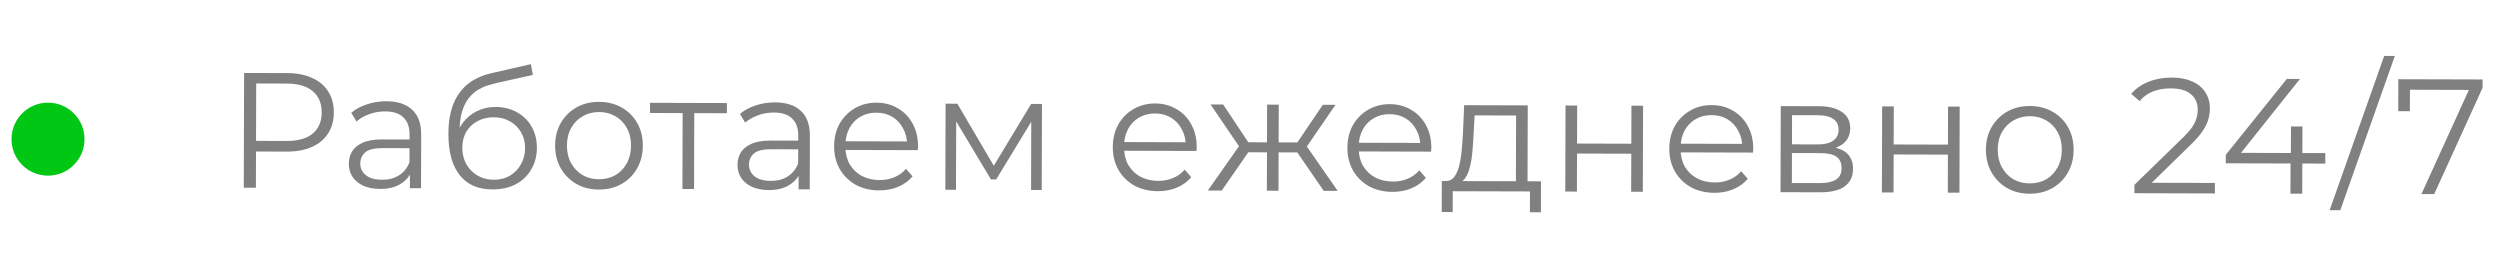 <?xml version="1.0" encoding="UTF-8"?> <svg xmlns="http://www.w3.org/2000/svg" width="183" height="19" viewBox="0 0 183 19" fill="none"><path d="M17.844 13.741L17.868 5.341L21.012 5.35C21.724 5.352 22.336 5.47 22.847 5.703C23.358 5.929 23.75 6.258 24.02 6.691C24.299 7.115 24.438 7.632 24.436 8.24C24.434 8.832 24.293 9.343 24.011 9.775C23.738 10.198 23.345 10.525 22.832 10.755C22.32 10.986 21.707 11.1 20.995 11.098L18.343 11.09L18.741 10.671L18.732 13.743L17.844 13.741ZM18.741 10.743L18.346 10.31L20.974 10.318C21.814 10.32 22.45 10.142 22.883 9.783C23.324 9.417 23.546 8.901 23.548 8.237C23.55 7.565 23.331 7.045 22.892 6.675C22.461 6.306 21.826 6.12 20.986 6.118L18.358 6.11L18.755 5.691L18.741 10.743ZM30.004 13.776L30.008 12.384L29.973 12.156L29.979 9.828C29.981 9.292 29.83 8.879 29.527 8.591C29.232 8.302 28.788 8.156 28.196 8.155C27.788 8.154 27.4 8.22 27.032 8.355C26.663 8.49 26.351 8.669 26.094 8.893L25.712 8.255C26.033 7.984 26.417 7.778 26.866 7.635C27.314 7.484 27.786 7.41 28.282 7.411C29.098 7.413 29.726 7.619 30.165 8.028C30.611 8.43 30.834 9.042 30.831 9.866L30.82 13.778L30.004 13.776ZM27.832 13.83C27.36 13.828 26.948 13.751 26.596 13.598C26.253 13.437 25.989 13.22 25.806 12.948C25.623 12.667 25.532 12.347 25.533 11.987C25.534 11.659 25.611 11.363 25.764 11.1C25.924 10.828 26.181 10.613 26.533 10.454C26.894 10.287 27.374 10.204 27.974 10.206L30.146 10.212L30.144 10.848L27.996 10.842C27.388 10.84 26.964 10.947 26.723 11.162C26.491 11.378 26.374 11.645 26.373 11.965C26.372 12.325 26.511 12.614 26.791 12.831C27.07 13.047 27.462 13.157 27.966 13.158C28.446 13.159 28.858 13.053 29.203 12.838C29.555 12.615 29.812 12.295 29.973 11.88L30.164 12.468C30.002 12.884 29.721 13.215 29.321 13.462C28.928 13.709 28.432 13.831 27.832 13.83ZM36.04 13.866C35.528 13.864 35.072 13.779 34.672 13.61C34.281 13.44 33.946 13.183 33.667 12.839C33.388 12.494 33.177 12.069 33.034 11.565C32.892 11.052 32.822 10.46 32.824 9.788C32.825 9.188 32.883 8.664 32.996 8.217C33.109 7.761 33.267 7.369 33.468 7.042C33.668 6.715 33.901 6.439 34.166 6.216C34.438 5.985 34.731 5.802 35.044 5.667C35.364 5.524 35.692 5.416 36.028 5.345L38.862 4.694L39.004 5.486L36.338 6.078C36.17 6.118 35.966 6.173 35.726 6.245C35.494 6.316 35.253 6.423 35.005 6.566C34.764 6.71 34.54 6.909 34.331 7.165C34.122 7.42 33.953 7.751 33.824 8.159C33.703 8.559 33.642 9.059 33.64 9.659C33.639 9.787 33.643 9.891 33.651 9.971C33.659 10.043 33.666 10.123 33.674 10.211C33.69 10.291 33.702 10.411 33.709 10.571L33.338 10.258C33.428 9.77 33.609 9.346 33.882 8.987C34.155 8.62 34.496 8.337 34.904 8.138C35.321 7.931 35.781 7.829 36.285 7.83C36.869 7.832 37.389 7.961 37.844 8.219C38.299 8.468 38.654 8.817 38.909 9.266C39.172 9.715 39.302 10.235 39.3 10.827C39.299 11.411 39.161 11.935 38.888 12.398C38.623 12.861 38.245 13.224 37.757 13.486C37.268 13.741 36.696 13.867 36.04 13.866ZM36.138 13.158C36.586 13.159 36.982 13.06 37.327 12.861C37.671 12.654 37.94 12.375 38.133 12.024C38.334 11.672 38.435 11.277 38.437 10.836C38.438 10.405 38.339 10.02 38.14 9.684C37.949 9.347 37.682 9.082 37.338 8.889C36.995 8.688 36.595 8.587 36.139 8.586C35.691 8.584 35.295 8.679 34.95 8.87C34.606 9.053 34.333 9.313 34.132 9.648C33.939 9.983 33.842 10.371 33.84 10.811C33.839 11.251 33.934 11.647 34.125 12C34.324 12.352 34.595 12.633 34.939 12.842C35.29 13.051 35.69 13.156 36.138 13.158ZM43.83 13.876C43.222 13.874 42.674 13.737 42.187 13.463C41.708 13.182 41.329 12.801 41.05 12.32C40.772 11.831 40.633 11.275 40.635 10.651C40.637 10.019 40.779 9.463 41.06 8.984C41.341 8.505 41.722 8.13 42.203 7.859C42.684 7.589 43.233 7.454 43.849 7.456C44.472 7.458 45.024 7.596 45.503 7.869C45.99 8.142 46.369 8.519 46.64 9C46.919 9.481 47.057 10.037 47.055 10.669C47.053 11.293 46.912 11.849 46.63 12.336C46.357 12.816 45.976 13.194 45.487 13.473C44.998 13.743 44.446 13.878 43.83 13.876ZM43.832 13.12C44.288 13.121 44.692 13.023 45.045 12.824C45.398 12.617 45.674 12.329 45.875 11.962C46.084 11.587 46.19 11.155 46.191 10.667C46.193 10.171 46.09 9.739 45.883 9.37C45.684 9.001 45.409 8.717 45.057 8.516C44.706 8.307 44.306 8.201 43.858 8.2C43.41 8.199 43.01 8.302 42.657 8.509C42.305 8.708 42.024 8.991 41.815 9.358C41.606 9.726 41.501 10.157 41.499 10.653C41.498 11.141 41.6 11.574 41.807 11.95C42.014 12.319 42.294 12.608 42.645 12.817C42.996 13.018 43.392 13.119 43.832 13.12ZM49.953 13.834L49.969 8.05L50.185 8.279L47.581 8.271L47.583 7.527L53.211 7.543L53.209 8.287L50.605 8.28L50.821 8.052L50.804 13.836L49.953 13.834ZM58.456 13.859L58.46 12.467L58.425 12.239L58.432 9.911C58.433 9.374 58.283 8.962 57.979 8.673C57.684 8.384 57.241 8.239 56.649 8.237C56.241 8.236 55.852 8.303 55.484 8.438C55.116 8.573 54.803 8.752 54.547 8.975L54.164 8.338C54.485 8.067 54.87 7.86 55.318 7.717C55.767 7.567 56.239 7.492 56.735 7.494C57.551 7.496 58.178 7.702 58.617 8.111C59.064 8.512 59.286 9.125 59.284 9.949L59.272 13.861L58.456 13.859ZM56.284 13.912C55.812 13.911 55.4 13.834 55.049 13.681C54.705 13.52 54.442 13.303 54.259 13.03C54.075 12.75 53.984 12.43 53.986 12.07C53.986 11.742 54.063 11.446 54.216 11.182C54.377 10.911 54.633 10.695 54.986 10.537C55.346 10.37 55.827 10.287 56.427 10.289L58.599 10.295L58.597 10.931L56.449 10.925C55.841 10.923 55.416 11.03 55.176 11.245C54.943 11.46 54.827 11.728 54.826 12.048C54.825 12.408 54.964 12.696 55.243 12.913C55.522 13.13 55.914 13.239 56.418 13.241C56.898 13.242 57.31 13.135 57.655 12.92C58.008 12.697 58.265 12.378 58.426 11.963L58.616 12.551C58.455 12.967 58.174 13.298 57.773 13.545C57.38 13.791 56.884 13.914 56.284 13.912ZM64.36 13.936C63.704 13.934 63.129 13.796 62.633 13.523C62.138 13.241 61.751 12.86 61.473 12.379C61.194 11.89 61.056 11.334 61.058 10.71C61.059 10.086 61.193 9.535 61.458 9.055C61.732 8.576 62.101 8.201 62.566 7.93C63.038 7.652 63.567 7.513 64.151 7.515C64.743 7.517 65.266 7.654 65.722 7.928C66.185 8.193 66.548 8.57 66.81 9.059C67.073 9.54 67.203 10.096 67.202 10.728C67.201 10.768 67.197 10.812 67.189 10.86C67.189 10.9 67.189 10.944 67.189 10.992L61.705 10.976L61.707 10.34L66.735 10.355L66.398 10.606C66.399 10.15 66.3 9.745 66.101 9.393C65.91 9.032 65.647 8.751 65.312 8.55C64.977 8.35 64.589 8.248 64.149 8.247C63.717 8.246 63.328 8.345 62.984 8.544C62.639 8.743 62.37 9.022 62.178 9.381C61.984 9.741 61.887 10.152 61.886 10.617L61.886 10.748C61.884 11.229 61.987 11.653 62.194 12.021C62.409 12.382 62.704 12.667 63.079 12.876C63.463 13.077 63.898 13.178 64.386 13.18C64.77 13.181 65.127 13.114 65.455 12.979C65.791 12.844 66.08 12.637 66.321 12.357L66.799 12.911C66.518 13.246 66.165 13.501 65.741 13.676C65.325 13.851 64.864 13.937 64.36 13.936ZM69.198 13.89L69.217 7.59L70.081 7.592L72.923 12.437L72.563 12.435L75.481 7.608L76.273 7.61L76.254 13.91L75.474 13.908L75.49 8.58L75.646 8.652L72.921 13.133L72.537 13.132L69.814 8.588L69.994 8.552L69.978 13.892L69.198 13.89ZM84.759 13.995C84.103 13.993 83.528 13.855 83.032 13.582C82.537 13.3 82.15 12.919 81.872 12.439C81.593 11.95 81.455 11.393 81.457 10.769C81.458 10.145 81.592 9.594 81.857 9.115C82.131 8.635 82.5 8.26 82.965 7.99C83.438 7.711 83.966 7.573 84.55 7.574C85.142 7.576 85.665 7.714 86.121 7.987C86.584 8.252 86.947 8.629 87.209 9.118C87.472 9.599 87.602 10.155 87.6 10.787C87.6 10.827 87.596 10.871 87.588 10.919C87.588 10.959 87.588 11.003 87.588 11.051L82.104 11.035L82.106 10.399L87.134 10.414L86.797 10.665C86.798 10.209 86.699 9.805 86.5 9.452C86.309 9.091 86.046 8.811 85.711 8.61C85.375 8.409 84.988 8.308 84.548 8.306C84.116 8.305 83.727 8.404 83.383 8.603C83.038 8.802 82.769 9.081 82.576 9.441C82.383 9.8 82.286 10.212 82.285 10.676L82.284 10.808C82.283 11.288 82.386 11.712 82.593 12.081C82.808 12.441 83.103 12.726 83.478 12.935C83.862 13.136 84.297 13.238 84.785 13.239C85.169 13.24 85.526 13.173 85.854 13.038C86.19 12.903 86.479 12.696 86.72 12.417L87.198 12.97C86.917 13.305 86.564 13.56 86.14 13.735C85.724 13.91 85.263 13.996 84.759 13.995ZM96.897 13.97L94.747 10.844L95.456 10.426L97.918 13.973L96.897 13.97ZM93.33 11.152L93.332 10.42L95.324 10.426L95.322 11.158L93.33 11.152ZM95.538 10.906L94.723 10.784L96.832 7.67L97.756 7.673L95.538 10.906ZM89.434 13.948L88.414 13.946L90.896 10.413L91.591 10.835L89.434 13.948ZM93.585 13.961L92.734 13.958L92.752 7.658L93.604 7.661L93.585 13.961ZM93.006 11.151L91.026 11.145L91.028 10.413L93.008 10.419L93.006 11.151ZM90.822 10.893L88.612 7.646L89.536 7.649L91.615 10.775L90.822 10.893ZM101.933 14.045C101.277 14.043 100.701 13.905 100.206 13.632C99.711 13.35 99.324 12.969 99.045 12.488C98.767 12 98.628 11.443 98.63 10.819C98.632 10.195 98.766 9.644 99.031 9.164C99.304 8.685 99.673 8.31 100.138 8.04C100.611 7.761 101.139 7.622 101.723 7.624C102.315 7.626 102.839 7.763 103.294 8.037C103.757 8.302 104.12 8.679 104.383 9.168C104.646 9.649 104.776 10.205 104.774 10.837C104.774 10.877 104.77 10.921 104.762 10.969C104.762 11.009 104.761 11.053 104.761 11.101L99.277 11.085L99.279 10.449L104.307 10.464L103.97 10.715C103.972 10.259 103.873 9.854 103.674 9.502C103.483 9.141 103.22 8.861 102.884 8.66C102.549 8.459 102.161 8.357 101.721 8.356C101.289 8.355 100.901 8.454 100.556 8.653C100.212 8.852 99.943 9.131 99.75 9.49C99.557 9.85 99.46 10.262 99.458 10.726L99.458 10.858C99.457 11.338 99.559 11.762 99.766 12.13C99.981 12.491 100.276 12.776 100.652 12.985C101.035 13.186 101.471 13.287 101.959 13.289C102.343 13.29 102.699 13.223 103.028 13.088C103.364 12.953 103.653 12.746 103.893 12.466L104.372 13.02C104.091 13.355 103.738 13.61 103.313 13.785C102.897 13.96 102.437 14.046 101.933 14.045ZM110.963 13.603L110.978 8.455L107.942 8.446L107.866 9.85C107.849 10.274 107.82 10.69 107.778 11.098C107.745 11.506 107.684 11.882 107.595 12.225C107.514 12.561 107.397 12.837 107.245 13.052C107.092 13.26 106.896 13.379 106.656 13.411L105.804 13.252C106.052 13.261 106.256 13.173 106.417 12.99C106.577 12.798 106.702 12.539 106.791 12.211C106.88 11.883 106.945 11.511 106.986 11.095C107.028 10.672 107.061 10.24 107.086 9.8L107.176 7.7L111.832 7.714L111.815 13.605L110.963 13.603ZM105.534 15.519L105.54 13.251L112.8 13.272L112.794 15.54L111.99 15.538L111.994 14.014L106.342 13.998L106.338 15.522L105.534 15.519ZM114.578 14.021L114.597 7.722L115.449 7.724L115.441 10.508L119.413 10.52L119.421 7.736L120.273 7.738L120.254 14.038L119.402 14.036L119.41 11.252L115.438 11.24L115.43 14.024L114.578 14.021ZM125.496 14.113C124.84 14.111 124.264 13.974 123.769 13.7C123.274 13.419 122.887 13.038 122.608 12.557C122.33 12.068 122.191 11.512 122.193 10.888C122.195 10.264 122.329 9.712 122.594 9.233C122.867 8.754 123.236 8.379 123.701 8.108C124.174 7.829 124.702 7.691 125.286 7.693C125.878 7.694 126.402 7.832 126.857 8.105C127.32 8.37 127.683 8.748 127.946 9.236C128.209 9.717 128.339 10.274 128.337 10.905C128.337 10.945 128.333 10.989 128.325 11.037C128.325 11.077 128.324 11.121 128.324 11.169L122.84 11.153L122.842 10.518L127.87 10.532L127.533 10.783C127.535 10.327 127.436 9.923 127.237 9.57C127.046 9.21 126.783 8.929 126.447 8.728C126.112 8.527 125.724 8.426 125.284 8.425C124.852 8.423 124.464 8.522 124.119 8.721C123.775 8.92 123.506 9.199 123.313 9.559C123.12 9.918 123.023 10.33 123.021 10.794L123.021 10.926C123.02 11.406 123.122 11.83 123.329 12.199C123.544 12.559 123.839 12.844 124.215 13.053C124.598 13.255 125.034 13.356 125.522 13.357C125.906 13.358 126.262 13.291 126.591 13.156C126.927 13.021 127.216 12.814 127.456 12.535L127.935 13.088C127.654 13.424 127.301 13.678 126.877 13.853C126.46 14.028 126 14.115 125.496 14.113ZM130.334 14.067L130.352 7.767L133.136 7.775C133.848 7.777 134.408 7.915 134.815 8.188C135.23 8.461 135.437 8.862 135.435 9.39C135.434 9.902 135.237 10.297 134.844 10.576C134.451 10.847 133.935 10.982 133.295 10.98L133.464 10.728C134.216 10.73 134.767 10.872 135.118 11.153C135.47 11.434 135.644 11.839 135.643 12.367C135.641 12.911 135.44 13.334 135.039 13.637C134.646 13.932 134.034 14.078 133.202 14.076L130.334 14.067ZM131.164 13.398L133.168 13.403C133.704 13.405 134.108 13.322 134.381 13.155C134.661 12.98 134.802 12.7 134.803 12.316C134.804 11.932 134.681 11.652 134.433 11.475C134.186 11.298 133.794 11.209 133.258 11.208L131.17 11.202L131.164 13.398ZM131.172 10.566L133.068 10.571C133.556 10.573 133.928 10.482 134.185 10.298C134.449 10.115 134.582 9.848 134.583 9.496C134.584 9.144 134.453 8.879 134.189 8.702C133.934 8.526 133.562 8.437 133.074 8.435L131.178 8.43L131.172 10.566ZM137.755 14.089L137.773 7.789L138.625 7.791L138.617 10.575L142.589 10.587L142.597 7.803L143.449 7.805L143.431 14.105L142.579 14.103L142.587 11.319L138.615 11.307L138.607 14.091L137.755 14.089ZM148.564 14.18C147.956 14.178 147.408 14.041 146.921 13.767C146.442 13.486 146.063 13.105 145.785 12.624C145.506 12.135 145.368 11.579 145.369 10.955C145.371 10.323 145.513 9.767 145.794 9.288C146.076 8.809 146.457 8.434 146.938 8.163C147.418 7.893 147.967 7.758 148.583 7.76C149.207 7.762 149.758 7.9 150.238 8.173C150.725 8.446 151.104 8.824 151.374 9.304C151.653 9.785 151.791 10.341 151.789 10.973C151.788 11.598 151.646 12.153 151.365 12.64C151.091 13.12 150.71 13.498 150.221 13.777C149.732 14.048 149.18 14.182 148.564 14.18ZM148.566 13.424C149.022 13.425 149.427 13.327 149.779 13.128C150.132 12.921 150.409 12.633 150.61 12.266C150.819 11.891 150.924 11.459 150.925 10.971C150.927 10.475 150.824 10.043 150.617 9.674C150.418 9.306 150.143 9.021 149.792 8.82C149.44 8.611 149.041 8.506 148.593 8.504C148.145 8.503 147.744 8.606 147.392 8.813C147.039 9.012 146.758 9.295 146.549 9.662C146.34 10.03 146.235 10.461 146.233 10.957C146.232 11.445 146.335 11.878 146.542 12.254C146.749 12.623 147.028 12.912 147.379 13.121C147.731 13.322 148.126 13.423 148.566 13.424ZM156.238 14.143L156.24 13.53L159.741 10.121C160.062 9.81 160.303 9.538 160.464 9.307C160.624 9.067 160.733 8.844 160.79 8.636C160.846 8.428 160.875 8.232 160.875 8.048C160.877 7.56 160.71 7.175 160.375 6.894C160.048 6.614 159.56 6.472 158.912 6.47C158.416 6.469 157.976 6.543 157.591 6.694C157.215 6.845 156.89 7.08 156.617 7.4L156.007 6.87C156.336 6.487 156.757 6.192 157.269 5.985C157.782 5.779 158.354 5.677 158.986 5.678C159.554 5.68 160.046 5.773 160.462 5.959C160.877 6.136 161.196 6.397 161.419 6.741C161.65 7.086 161.765 7.49 161.764 7.954C161.763 8.226 161.722 8.494 161.641 8.758C161.569 9.022 161.432 9.302 161.231 9.597C161.038 9.884 160.753 10.212 160.376 10.579L157.163 13.713L156.924 13.377L162.132 13.392L162.13 14.16L156.238 14.143ZM162.927 11.954L162.929 11.33L167.397 5.775L168.357 5.778L163.925 11.333L163.457 11.187L170.213 11.207L170.211 11.975L162.927 11.954ZM167.66 14.176L167.667 11.968L167.693 11.2L167.699 9.256L168.539 9.258L168.524 14.178L167.66 14.176ZM170.53 15.384L174.523 4.092L175.303 4.094L171.31 15.386L170.53 15.384ZM177.249 14.204L180.896 6.198L181.159 6.583L175.963 6.568L176.409 6.149L176.403 8.141L175.551 8.139L175.558 5.799L181.726 5.816L181.724 6.428L178.185 14.206L177.249 14.204Z" fill="#808080"></path><circle cx="3.514" cy="10.186" r="2.672" fill="#00C714"></circle></svg> 